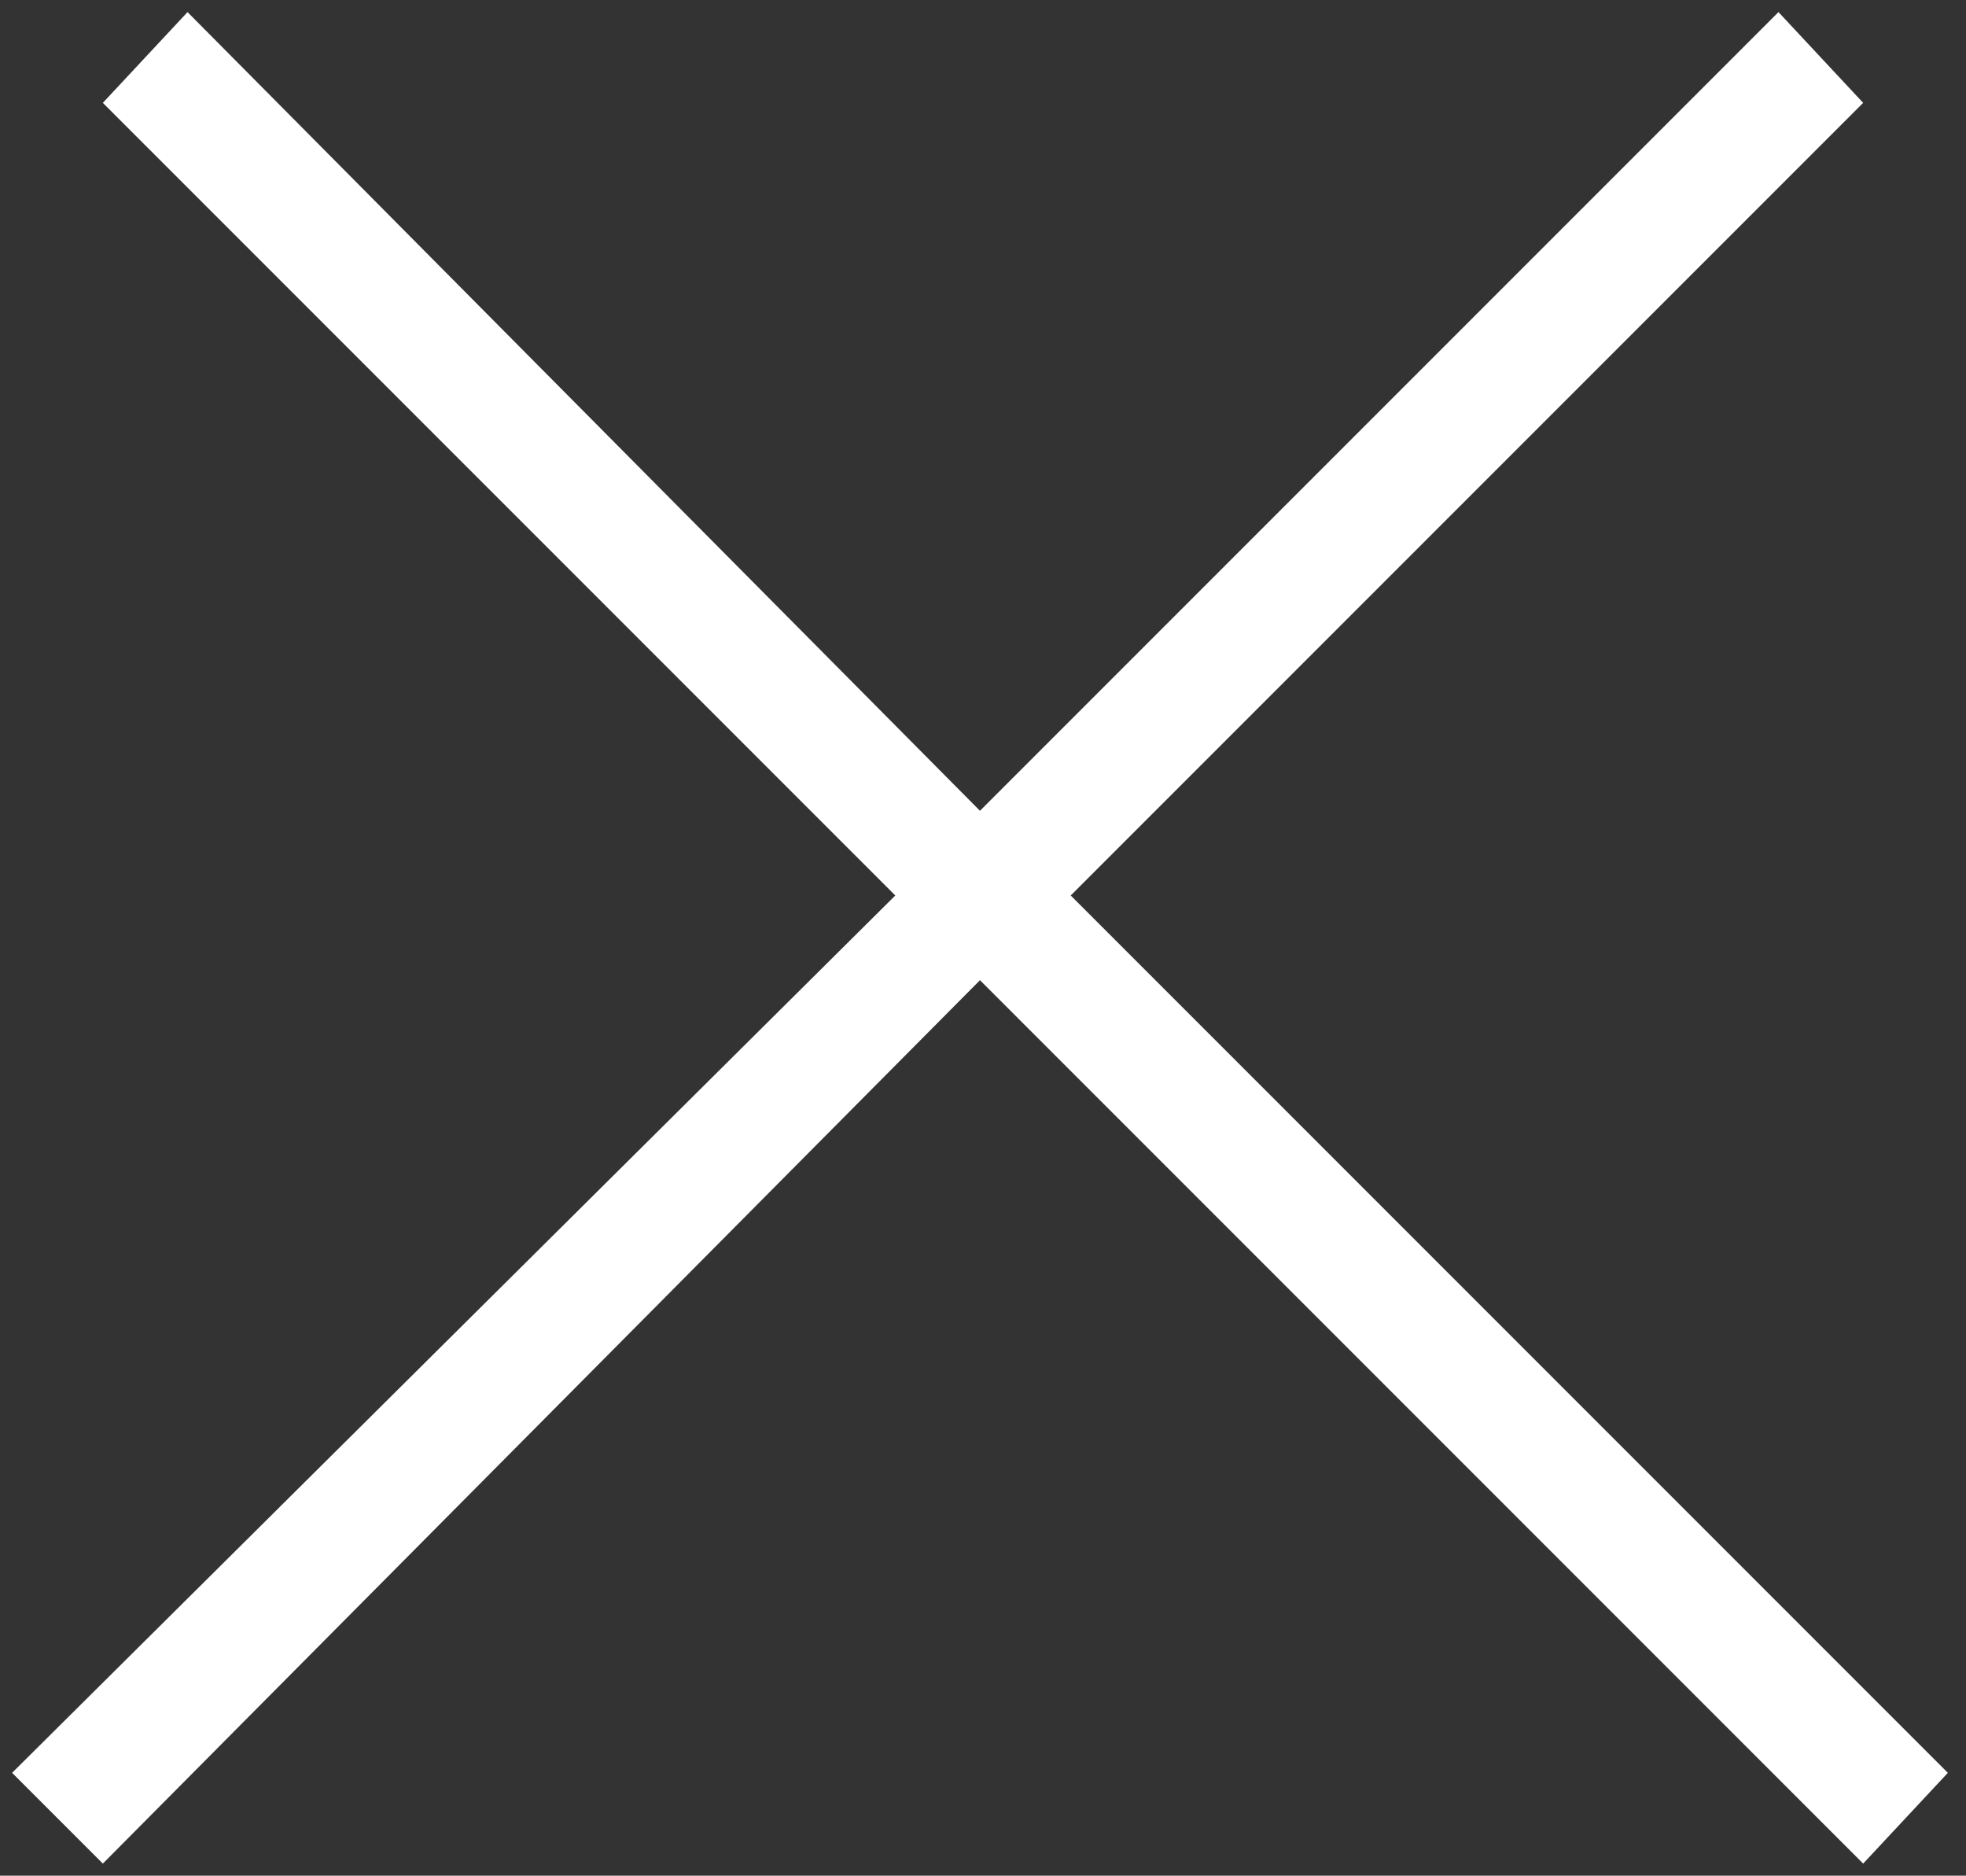 <svg xmlns="http://www.w3.org/2000/svg" viewBox="0 0 32.5 31"><rect x="0" y="0" width="32.5" height="31" fill="#333333" stroke="none"/><defs><style>      .cls-1 {        fill: #fff;      }    </style></defs><g><g id="Livello_1"><polygon class="cls-1" points="32.2 29.3 17.7 14.8 30.8 1.7 29.4 .2 16.2 13.4 3.1 .2 1.7 1.7 14.8 14.8 .2 29.3 1.7 30.8 16.2 16.2 30.8 30.8 32.2 29.3"></polygon></g></g></svg>